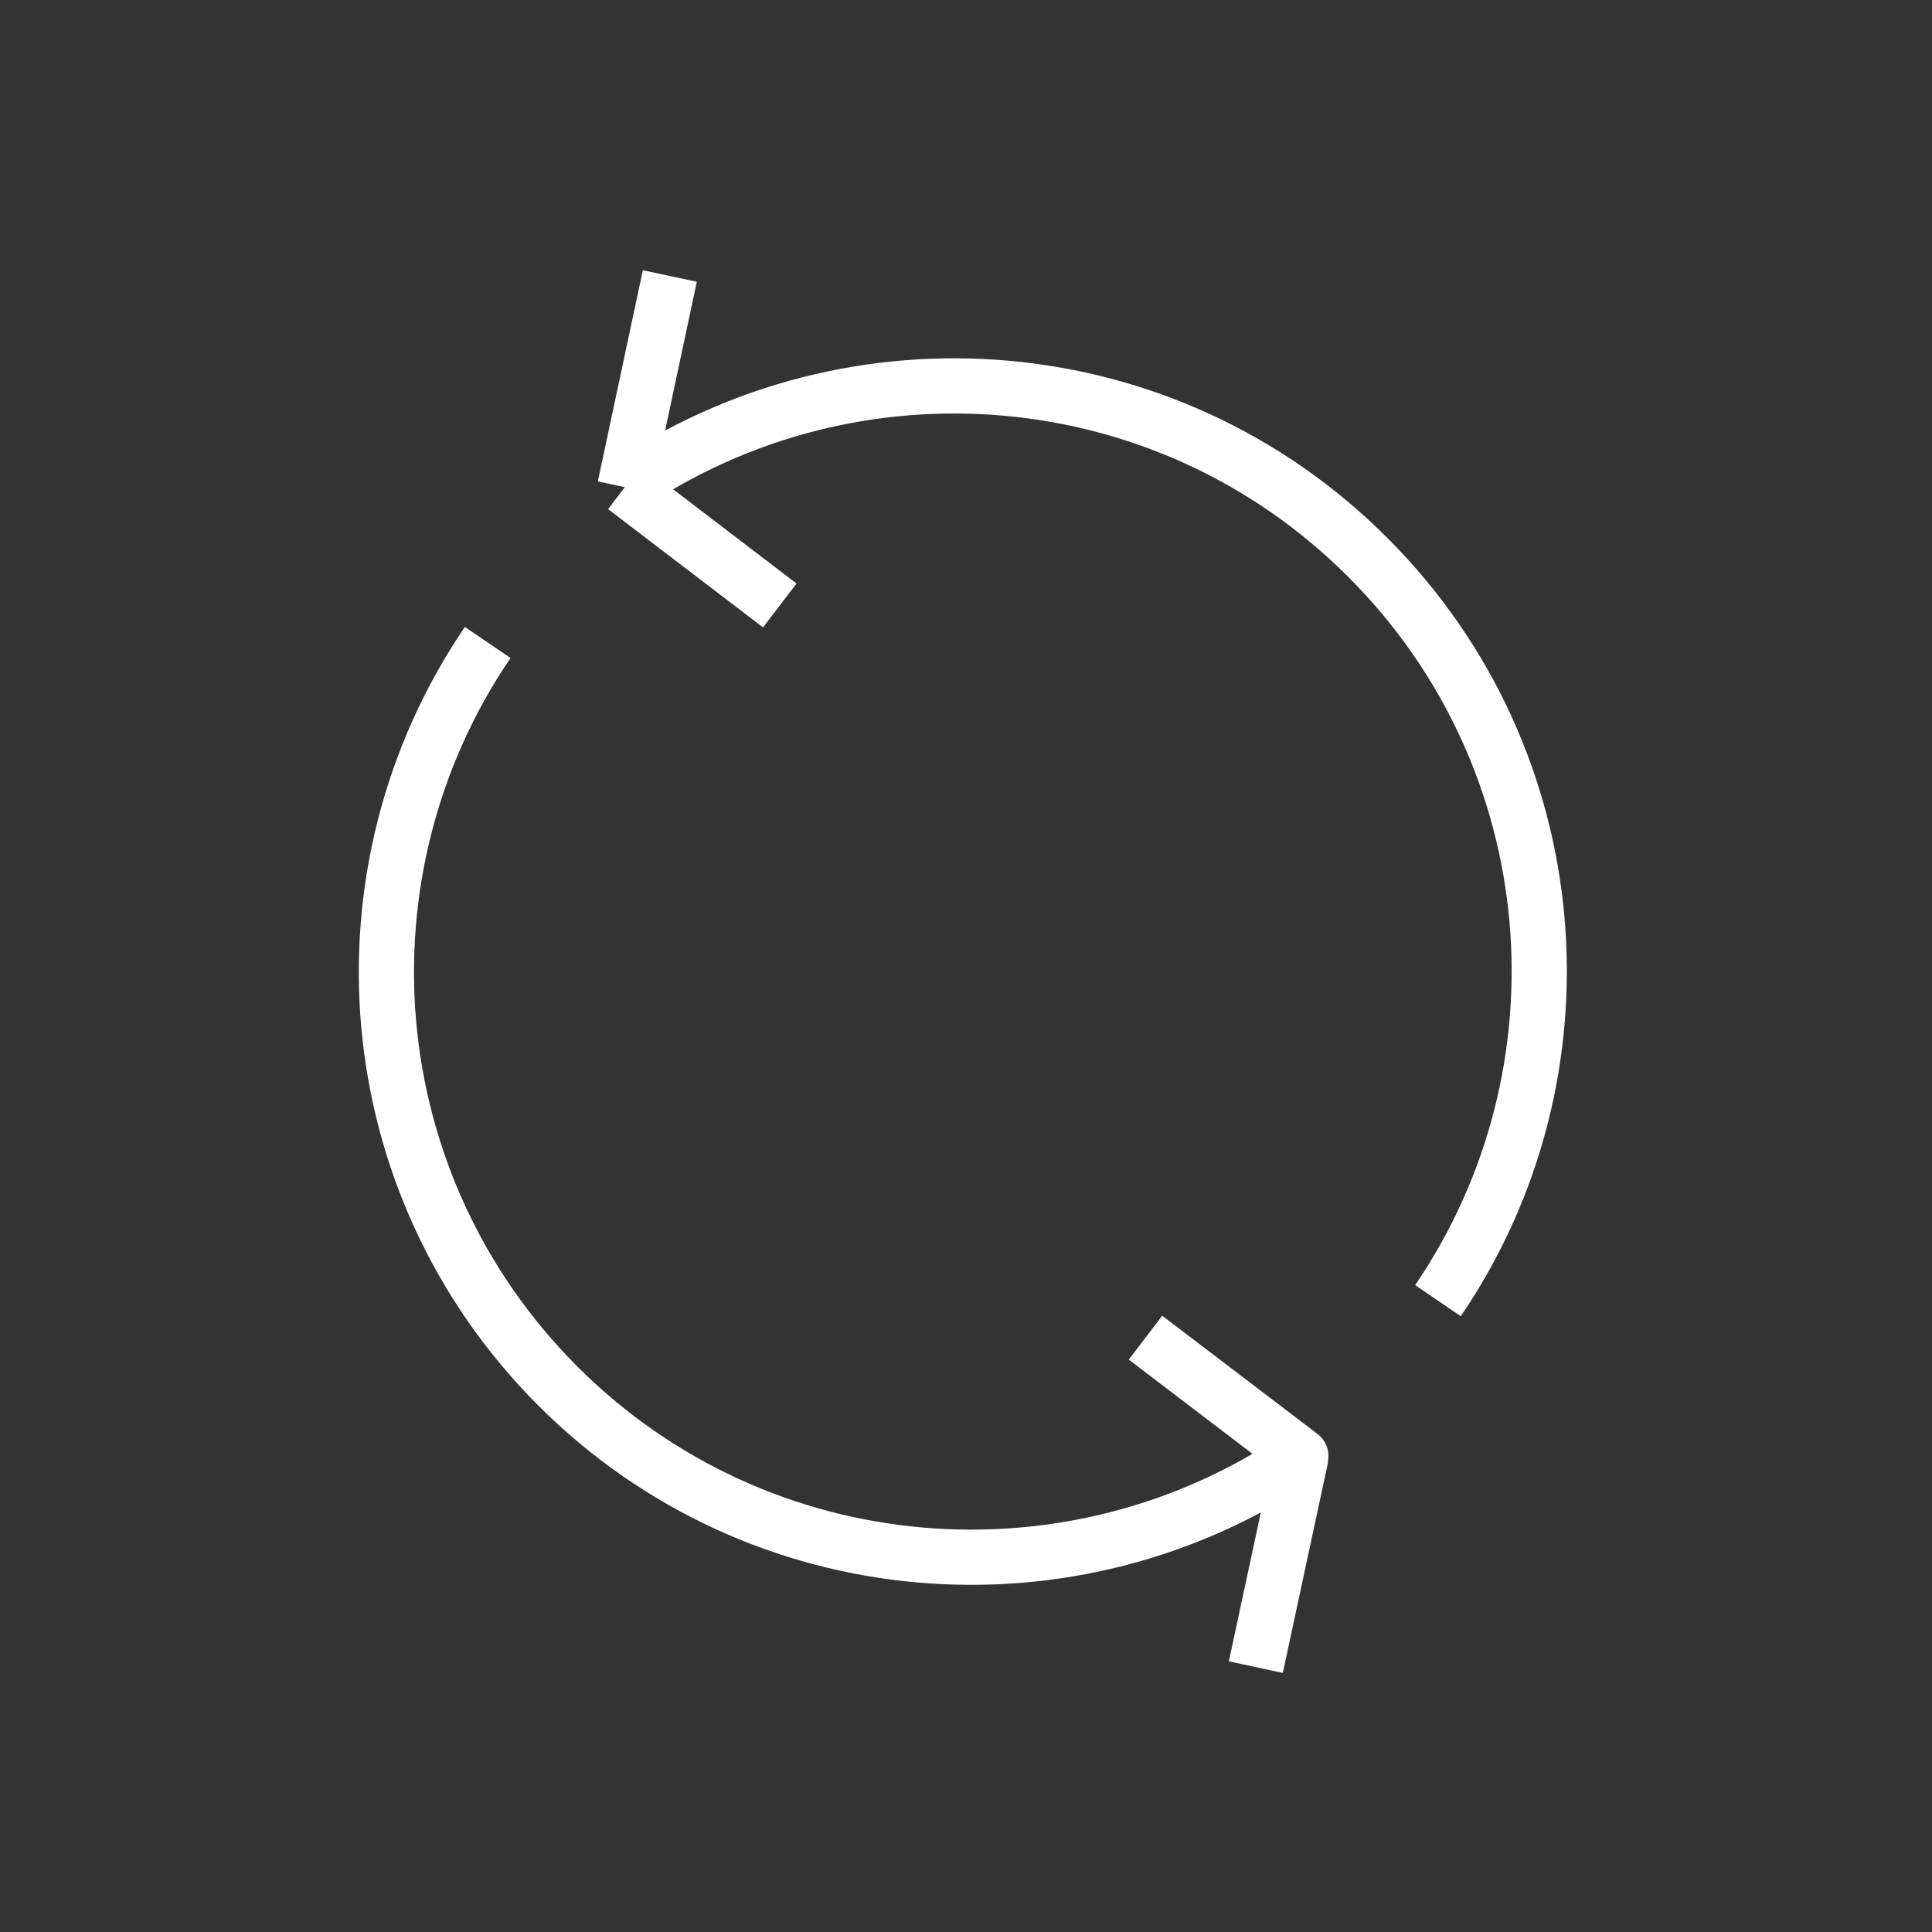 <svg width="70" height="70" viewBox="0 0 70 70" fill="none" xmlns="http://www.w3.org/2000/svg">
<rect x="0" y="0" width="70" height="70" fill="#333333" stroke="none"/>
<g id="icon">
<path id="Vector" d="M17.67 23.278C12.043 31.547 12.885 42.879 20.207 50.215C27.53 57.537 38.875 58.378 47.131 52.752L41.504 48.466M47.144 52.752L45.501 60.403M52.1 47.125C57.727 38.869 56.885 27.524 49.563 20.201C42.24 12.866 30.895 12.024 22.639 17.651M22.639 17.651L28.253 21.937M22.639 17.651L24.269 10" stroke="white" stroke-width="2" stroke-linejoin="round"/>
</g>
</svg>
